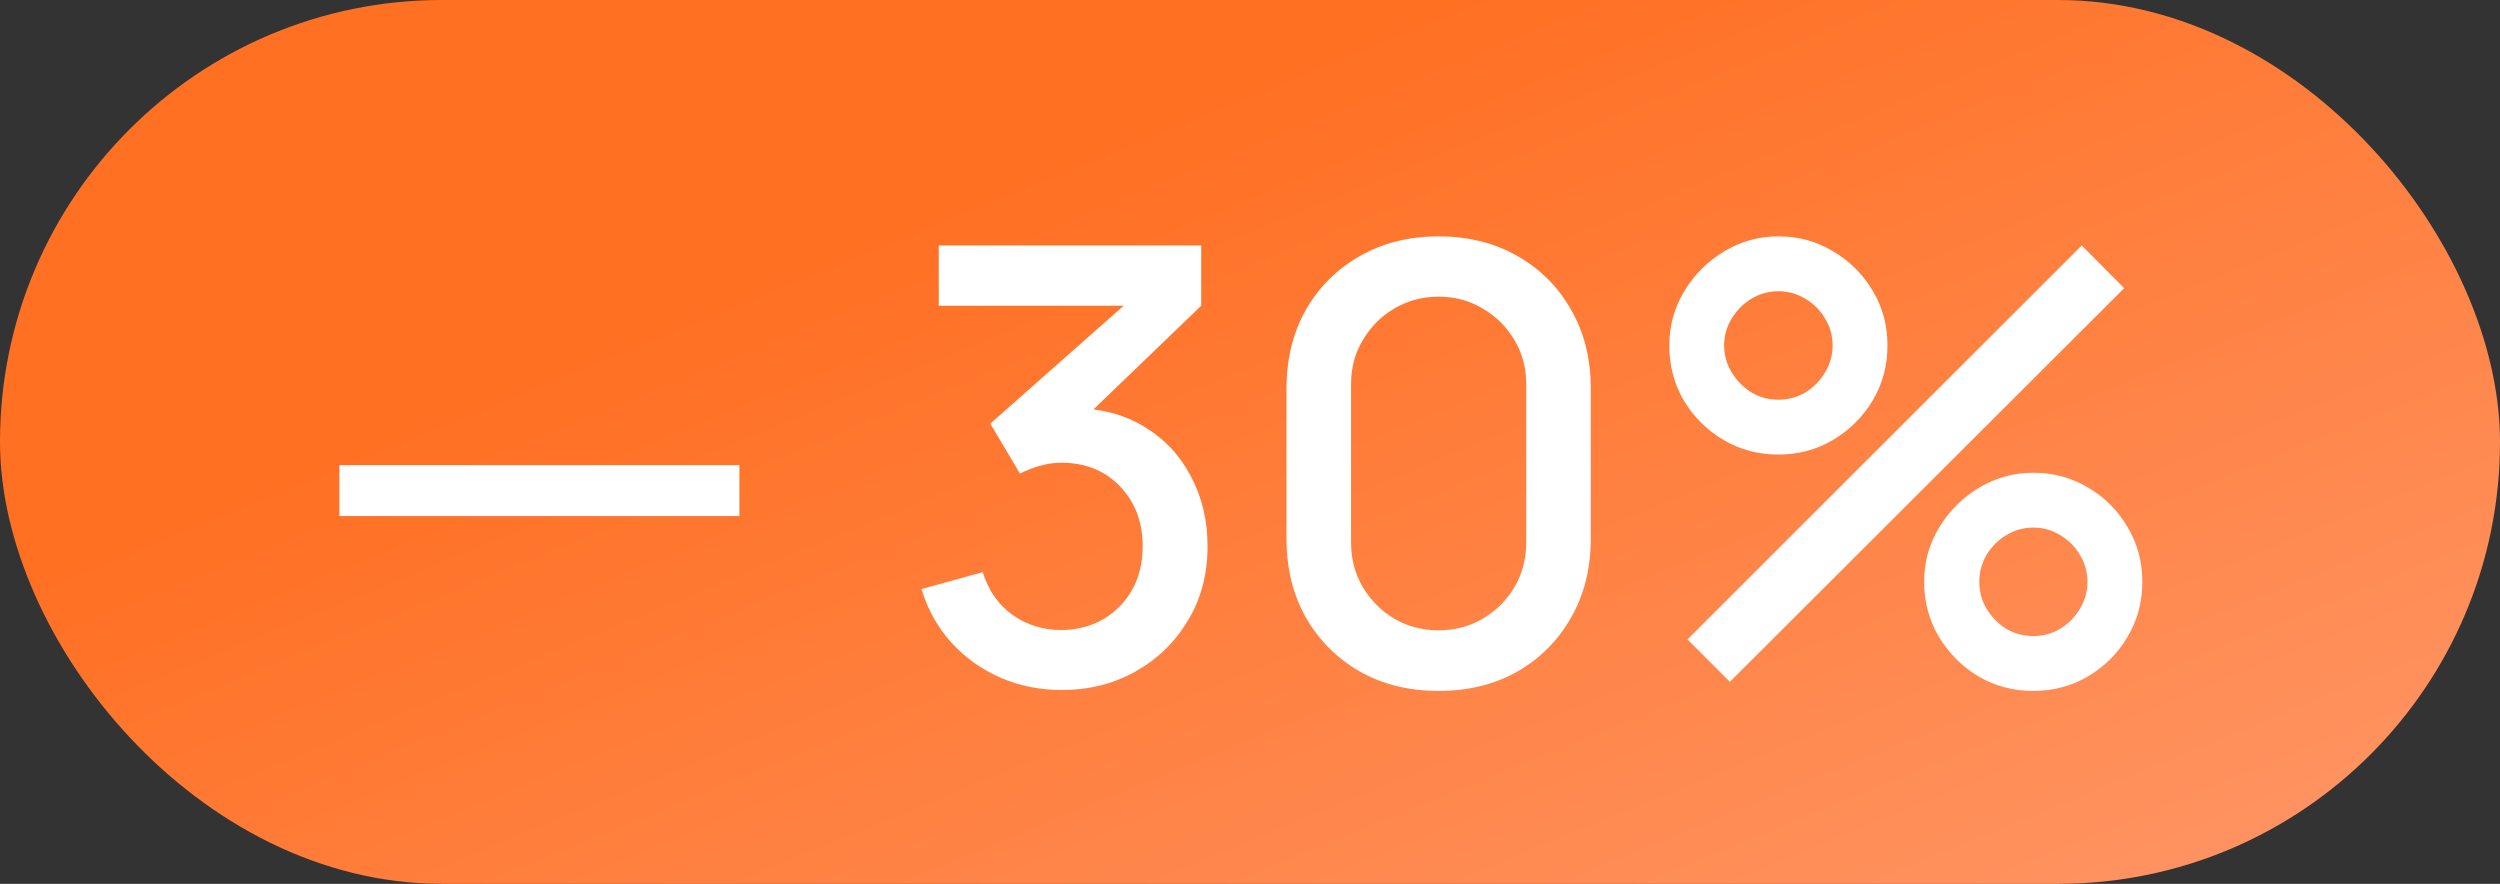 <?xml version="1.0" encoding="UTF-8"?> <svg xmlns="http://www.w3.org/2000/svg" width="99" height="35" viewBox="0 0 99 35" fill="none"><rect x="0" y="0" width="99" height="35" fill="#333333" stroke="none"/><rect width="99" height="35" rx="17.5" fill="url(#paint0_linear_790_1991)"></rect><path d="M13.44 20.436V18.42H29.28V20.436H13.44ZM42.047 27.324C41.191 27.324 40.387 27.164 39.635 26.844C38.883 26.516 38.231 26.052 37.679 25.452C37.135 24.852 36.739 24.144 36.491 23.328L38.915 22.656C39.147 23.4 39.551 23.972 40.127 24.372C40.703 24.764 41.343 24.956 42.047 24.948C42.679 24.94 43.235 24.792 43.715 24.504C44.195 24.216 44.571 23.828 44.843 23.34C45.115 22.844 45.251 22.276 45.251 21.636C45.251 20.676 44.951 19.884 44.351 19.26C43.759 18.636 42.983 18.324 42.023 18.324C41.751 18.324 41.471 18.364 41.183 18.444C40.903 18.524 40.639 18.628 40.391 18.756L39.215 16.776L45.311 11.388L45.575 12.108H37.175V9.72H47.567V12.108L42.503 16.98L42.479 16.164C43.567 16.164 44.511 16.408 45.311 16.896C46.111 17.376 46.727 18.032 47.159 18.864C47.599 19.688 47.819 20.612 47.819 21.636C47.819 22.74 47.559 23.72 47.039 24.576C46.527 25.432 45.835 26.104 44.963 26.592C44.099 27.08 43.127 27.324 42.047 27.324ZM56.97 27.36C55.794 27.36 54.754 27.104 53.85 26.592C52.946 26.072 52.234 25.36 51.714 24.456C51.202 23.552 50.946 22.512 50.946 21.336V15.384C50.946 14.208 51.202 13.168 51.714 12.264C52.234 11.36 52.946 10.652 53.85 10.14C54.754 9.62 55.794 9.36 56.97 9.36C58.146 9.36 59.186 9.62 60.09 10.14C60.994 10.652 61.702 11.36 62.214 12.264C62.734 13.168 62.994 14.208 62.994 15.384V21.336C62.994 22.512 62.734 23.552 62.214 24.456C61.702 25.36 60.994 26.072 60.09 26.592C59.186 27.104 58.146 27.36 56.97 27.36ZM56.97 24.96C57.61 24.96 58.19 24.808 58.71 24.504C59.238 24.192 59.658 23.776 59.97 23.256C60.282 22.728 60.438 22.14 60.438 21.492V15.204C60.438 14.564 60.282 13.984 59.97 13.464C59.658 12.936 59.238 12.52 58.71 12.216C58.19 11.904 57.61 11.748 56.97 11.748C56.33 11.748 55.746 11.904 55.218 12.216C54.698 12.52 54.282 12.936 53.97 13.464C53.658 13.984 53.502 14.564 53.502 15.204V21.492C53.502 22.14 53.658 22.728 53.97 23.256C54.282 23.776 54.698 24.192 55.218 24.504C55.746 24.808 56.33 24.96 56.97 24.96ZM68.504 27L66.824 25.32L82.436 9.72L84.116 11.412L68.504 27ZM80.516 27.36C79.724 27.36 79 27.168 78.344 26.784C77.696 26.392 77.176 25.872 76.784 25.224C76.392 24.568 76.196 23.84 76.196 23.04C76.196 22.256 76.396 21.536 76.796 20.88C77.196 20.224 77.724 19.7 78.38 19.308C79.036 18.916 79.748 18.72 80.516 18.72C81.308 18.72 82.032 18.916 82.688 19.308C83.344 19.692 83.864 20.212 84.248 20.868C84.64 21.516 84.836 22.24 84.836 23.04C84.836 23.84 84.64 24.568 84.248 25.224C83.864 25.872 83.344 26.392 82.688 26.784C82.032 27.168 81.308 27.36 80.516 27.36ZM80.516 25.188C80.908 25.188 81.264 25.092 81.584 24.9C81.912 24.7 82.172 24.436 82.364 24.108C82.564 23.78 82.664 23.424 82.664 23.04C82.664 22.656 82.564 22.3 82.364 21.972C82.172 21.644 81.912 21.384 81.584 21.192C81.264 20.992 80.908 20.892 80.516 20.892C80.132 20.892 79.776 20.992 79.448 21.192C79.128 21.384 78.868 21.644 78.668 21.972C78.476 22.3 78.38 22.656 78.38 23.04C78.38 23.424 78.476 23.78 78.668 24.108C78.868 24.436 79.128 24.7 79.448 24.9C79.776 25.092 80.132 25.188 80.516 25.188ZM70.424 18C69.632 18 68.908 17.808 68.252 17.424C67.596 17.032 67.072 16.512 66.68 15.864C66.296 15.208 66.104 14.48 66.104 13.68C66.104 12.896 66.304 12.176 66.704 11.52C67.104 10.864 67.632 10.34 68.288 9.948C68.944 9.556 69.656 9.36 70.424 9.36C71.216 9.36 71.936 9.556 72.584 9.948C73.24 10.332 73.764 10.852 74.156 11.508C74.548 12.156 74.744 12.88 74.744 13.68C74.744 14.48 74.548 15.208 74.156 15.864C73.764 16.512 73.24 17.032 72.584 17.424C71.936 17.808 71.216 18 70.424 18ZM70.424 15.828C70.808 15.828 71.164 15.732 71.492 15.54C71.82 15.34 72.08 15.076 72.272 14.748C72.472 14.42 72.572 14.064 72.572 13.68C72.572 13.296 72.472 12.94 72.272 12.612C72.08 12.284 71.82 12.024 71.492 11.832C71.164 11.632 70.808 11.532 70.424 11.532C70.04 11.532 69.684 11.632 69.356 11.832C69.036 12.024 68.776 12.284 68.576 12.612C68.376 12.94 68.276 13.296 68.276 13.68C68.276 14.064 68.376 14.42 68.576 14.748C68.776 15.076 69.036 15.34 69.356 15.54C69.676 15.732 70.032 15.828 70.424 15.828Z" fill="white"></path><defs><linearGradient id="paint0_linear_790_1991" x1="49.5" y1="3.182" x2="95.877" y2="116.773" gradientUnits="userSpaceOnUse"><stop stop-color="#FF7023"></stop><stop offset="1" stop-color="#FFD3D3"></stop></linearGradient></defs></svg> 